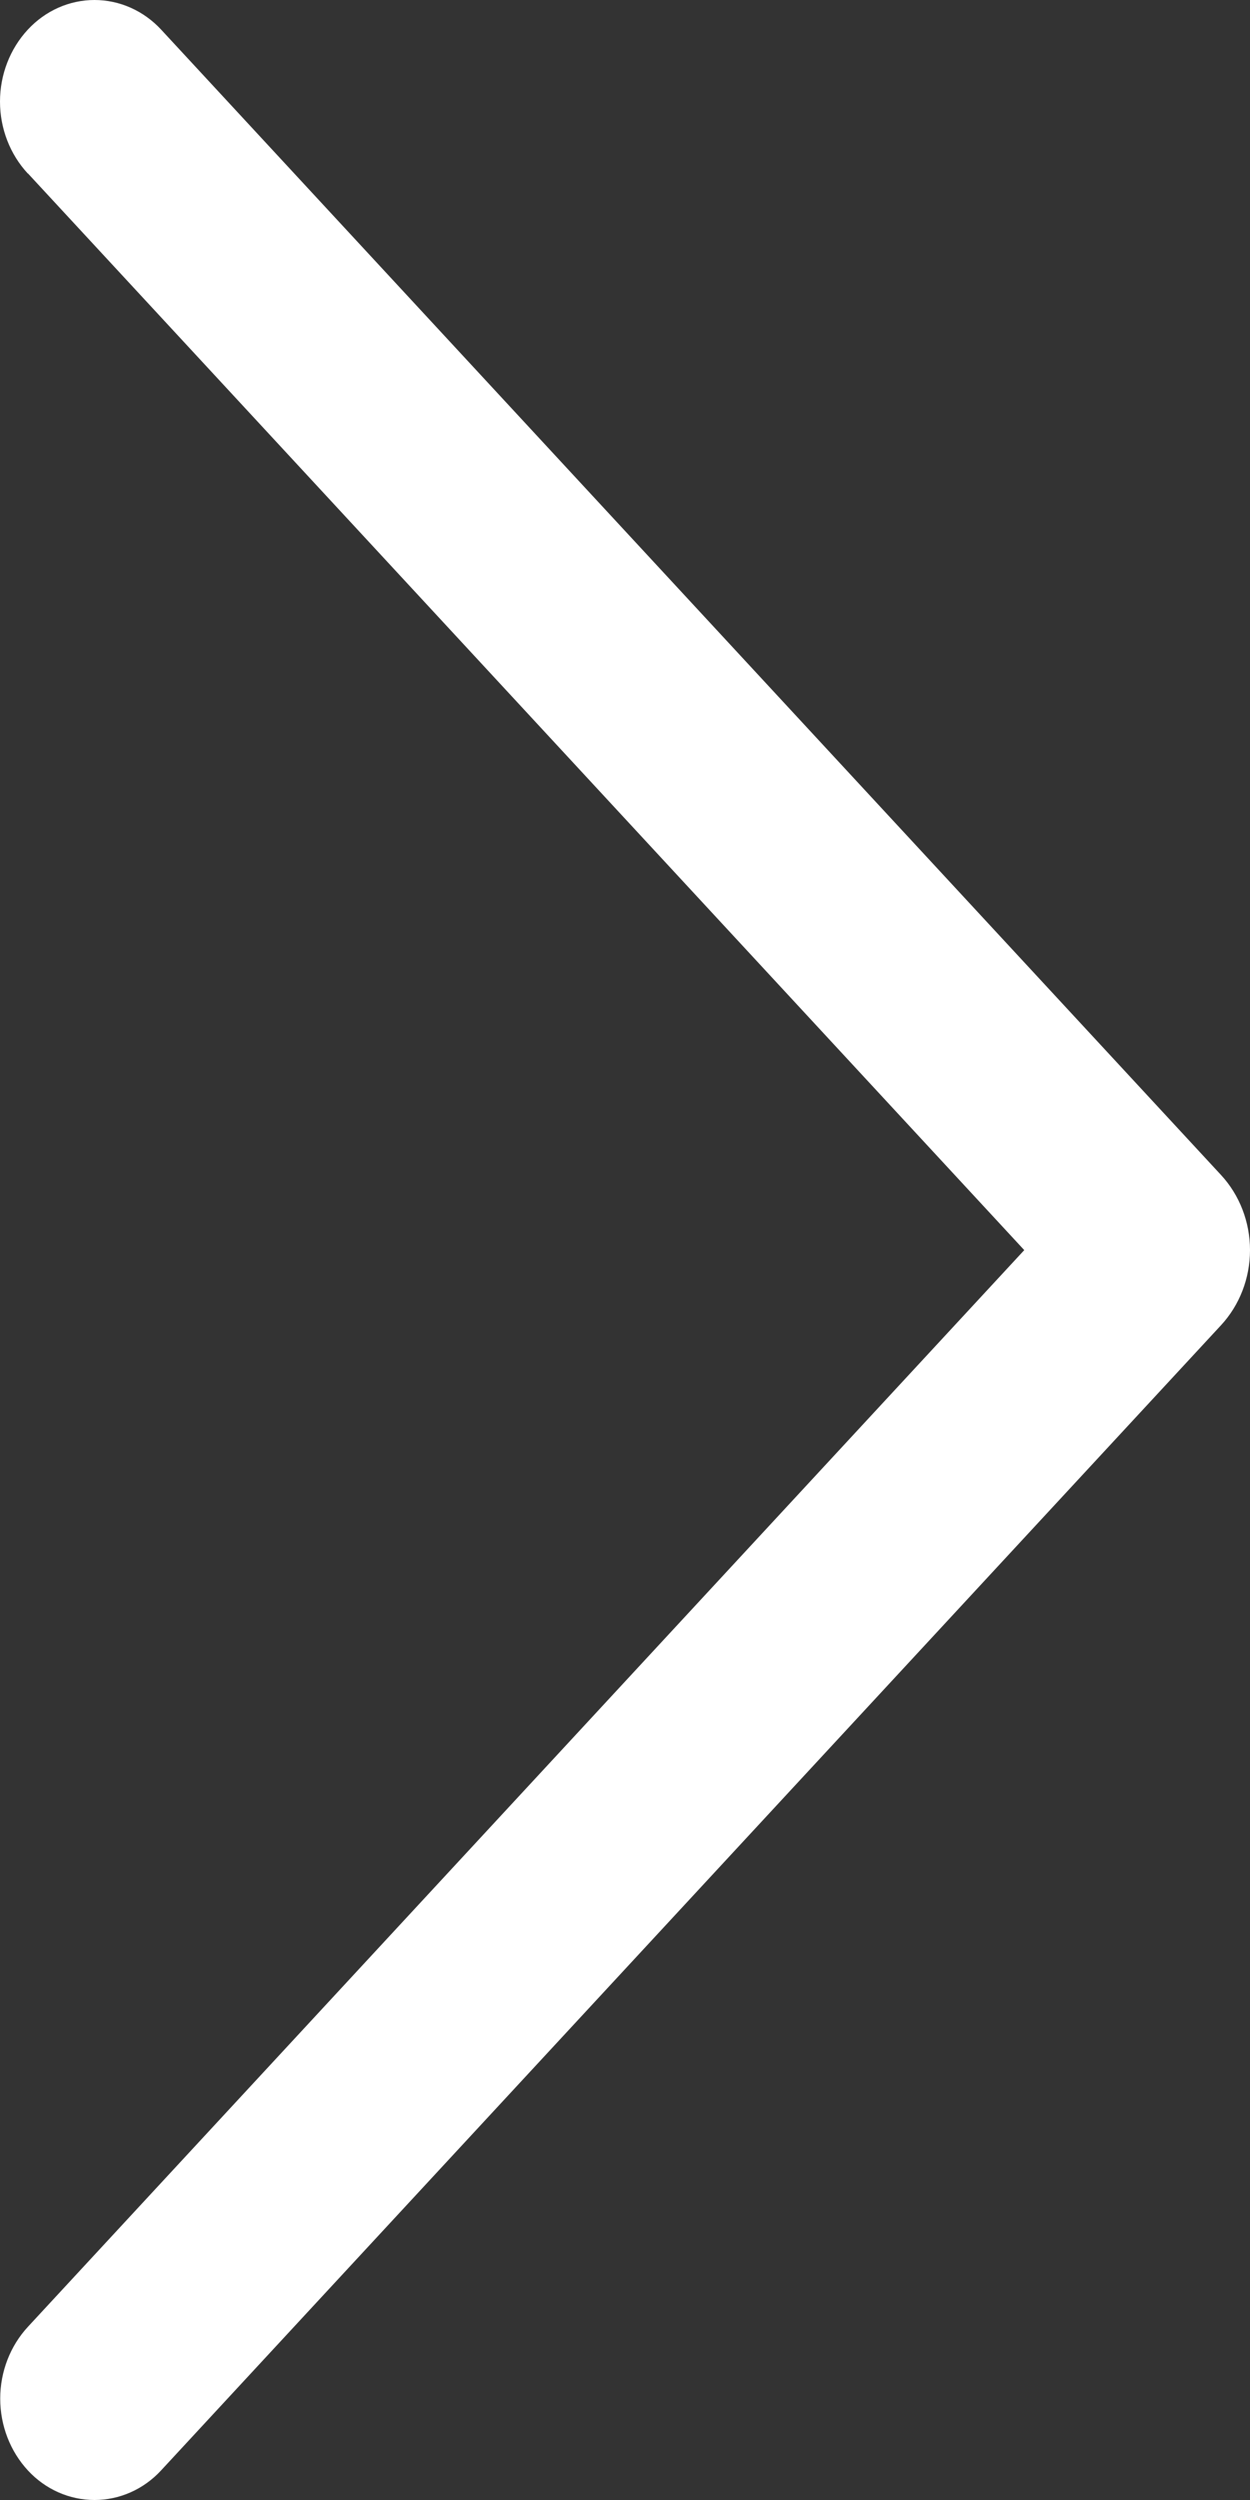 <?xml version="1.0" encoding="UTF-8"?> <svg xmlns="http://www.w3.org/2000/svg" width="52" height="104" viewBox="0 0 52 104" fill="none"><rect x="0" y="0" width="52" height="104" fill="#333333" stroke="none"/> <path d="M1.166 7.219L42.609 52.005L1.166 96.79C0.424 97.591 0.009 98.665 0.009 99.783C0.009 100.902 0.424 101.976 1.166 102.776C1.526 103.164 1.956 103.472 2.431 103.682C2.906 103.892 3.416 104 3.93 104C4.445 104 4.955 103.892 5.43 103.682C5.905 103.472 6.335 103.164 6.695 102.776L50.792 55.132C51.567 54.295 52 53.173 52 52.005C52 50.836 51.567 49.714 50.792 48.877L6.704 1.233C6.343 0.843 5.912 0.533 5.435 0.321C4.959 0.109 4.447 -7.57636e-06 3.93 -7.58252e-06C3.413 -7.58869e-06 2.902 0.109 2.425 0.321C1.949 0.533 1.518 0.843 1.157 1.233C0.415 2.033 1.20313e-06 3.107 1.1898e-06 4.226C1.17646e-06 5.344 0.415 6.419 1.157 7.219L1.166 7.219Z" fill="white"></path> </svg> 